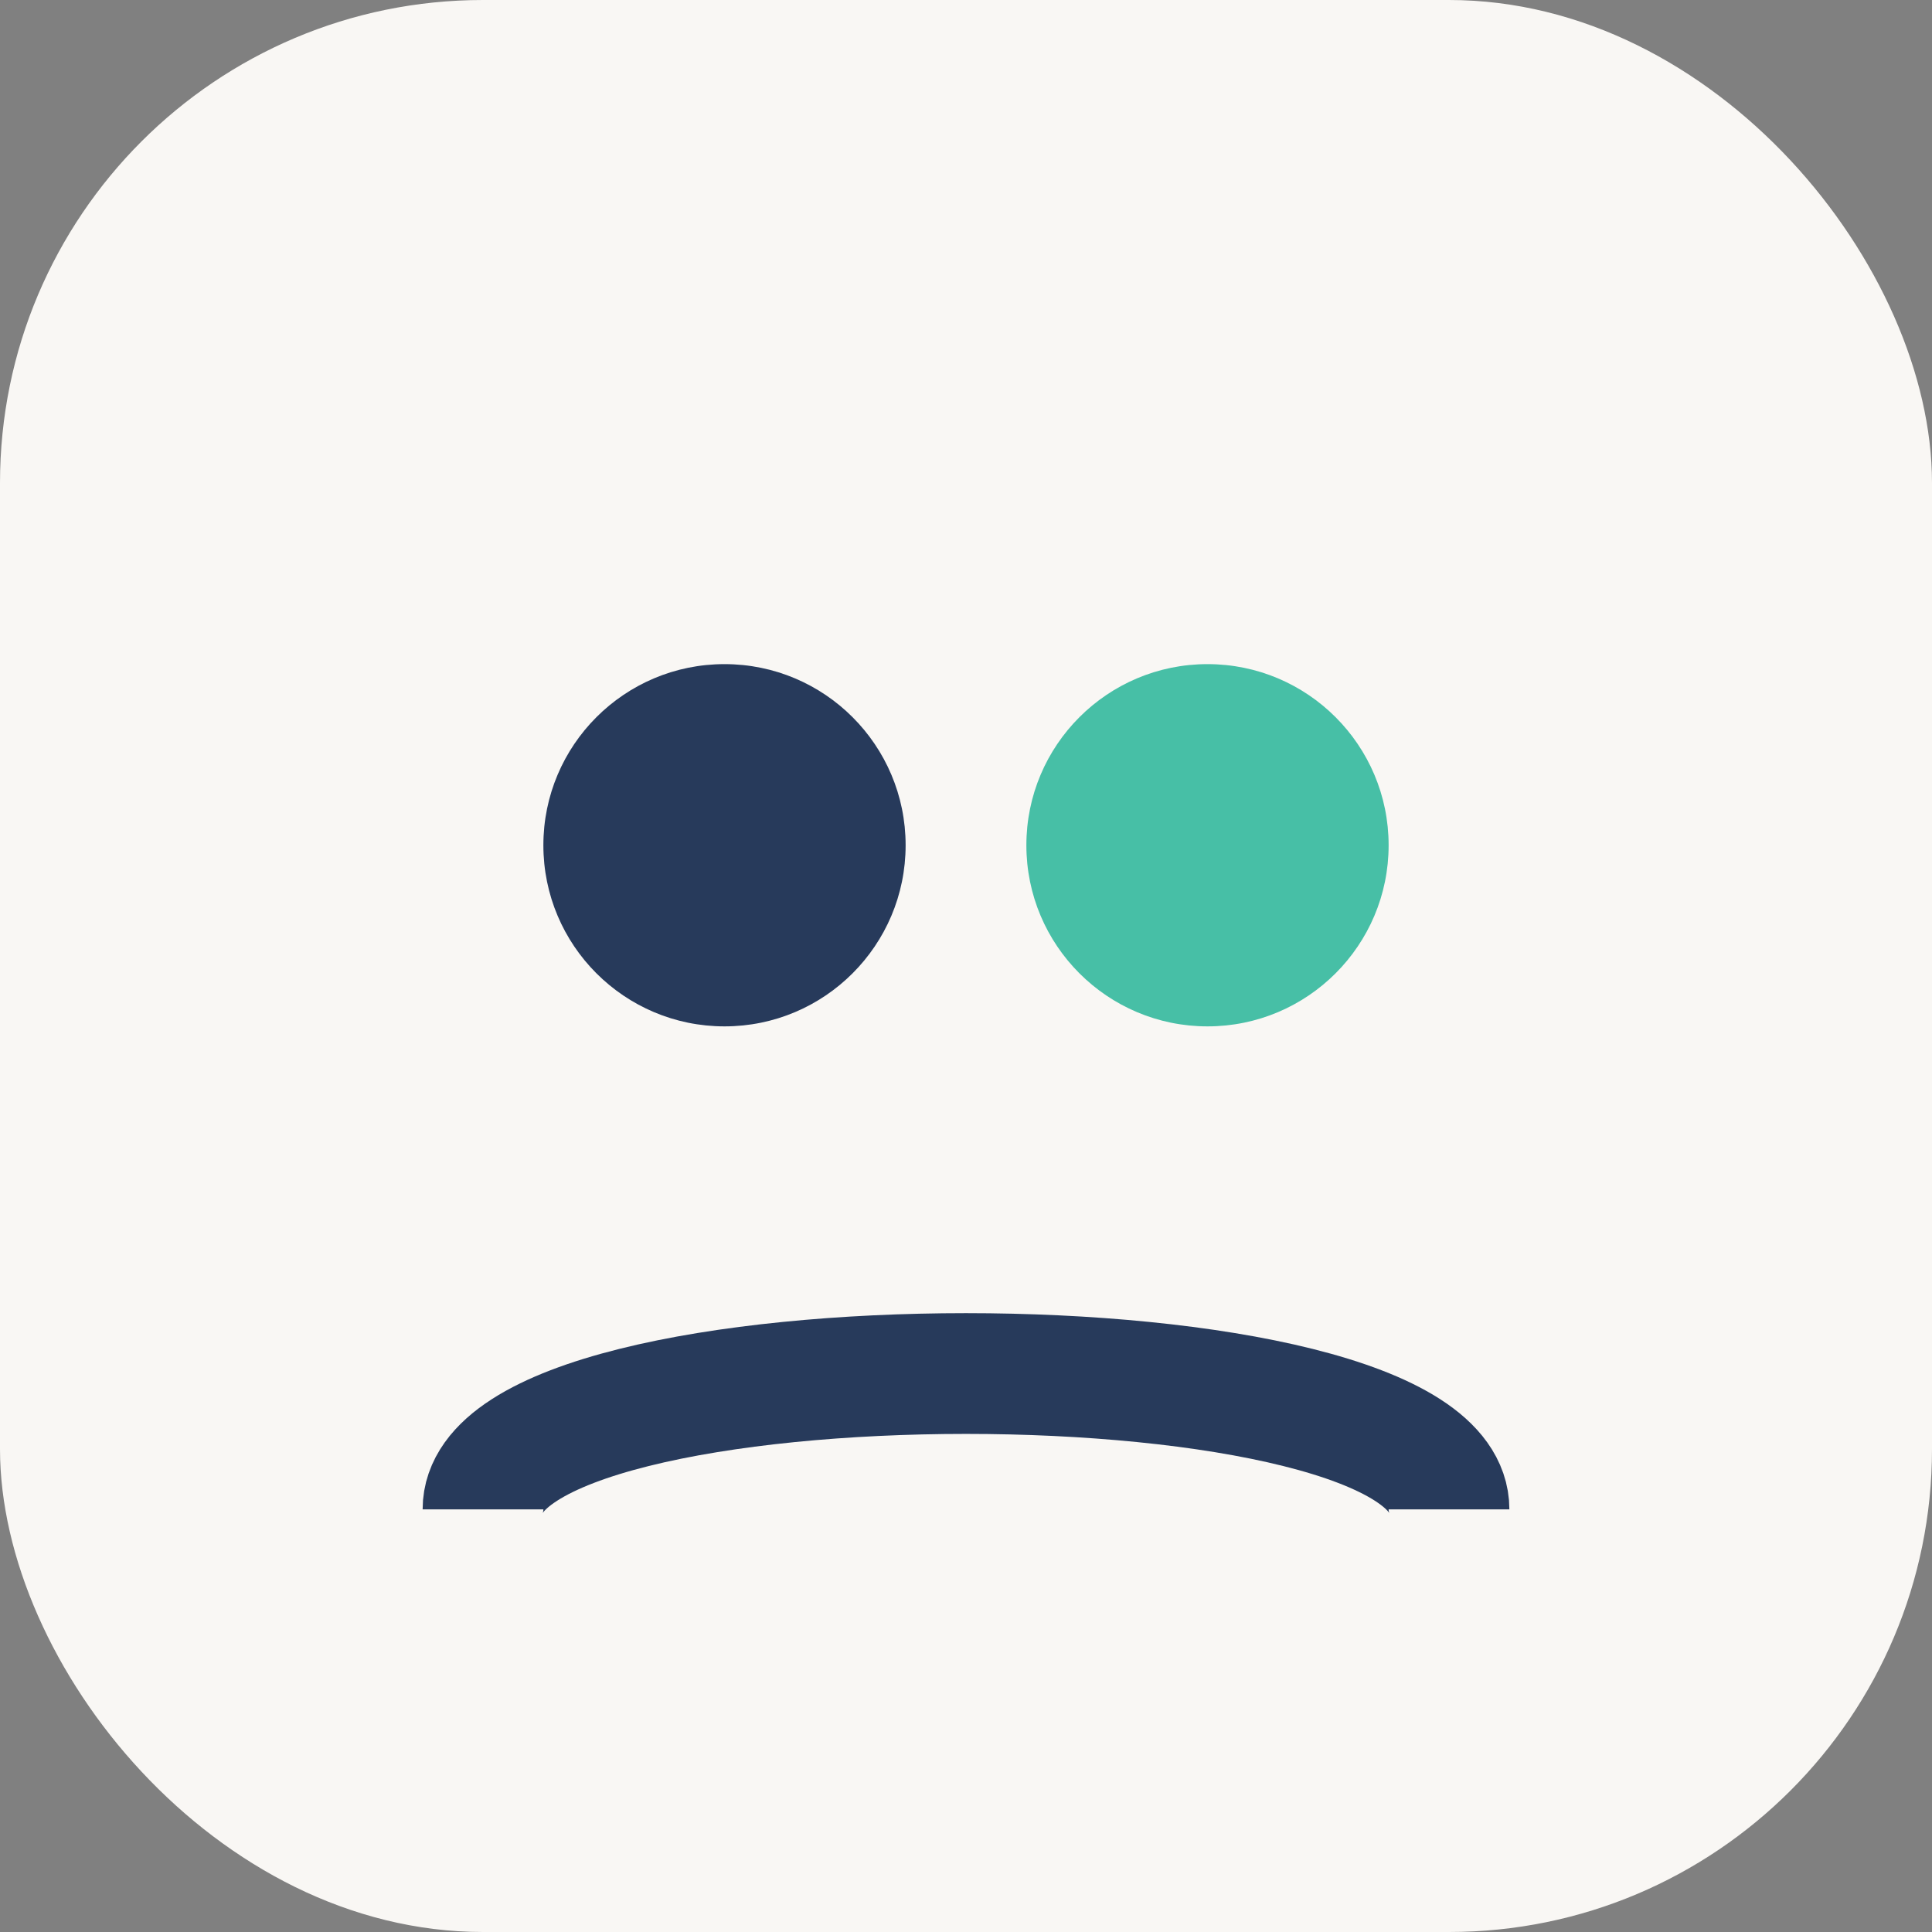 <?xml version="1.0" encoding="UTF-8"?>
<svg xmlns="http://www.w3.org/2000/svg" width="32" height="32" viewBox="0 0 32 32"><rect x="0" y="0" width="32" height="32" fill="#808080" stroke="none"/><rect width="32" height="32" rx="8" fill="#F9F7F4"/><circle cx="12" cy="14" r="3" fill="#273A5B"/><circle cx="20" cy="14" r="3" fill="#47BFA6"/><path d="M8 25c0-3 16-3 16 0" stroke="#273A5B" stroke-width="2" fill="none"/></svg>